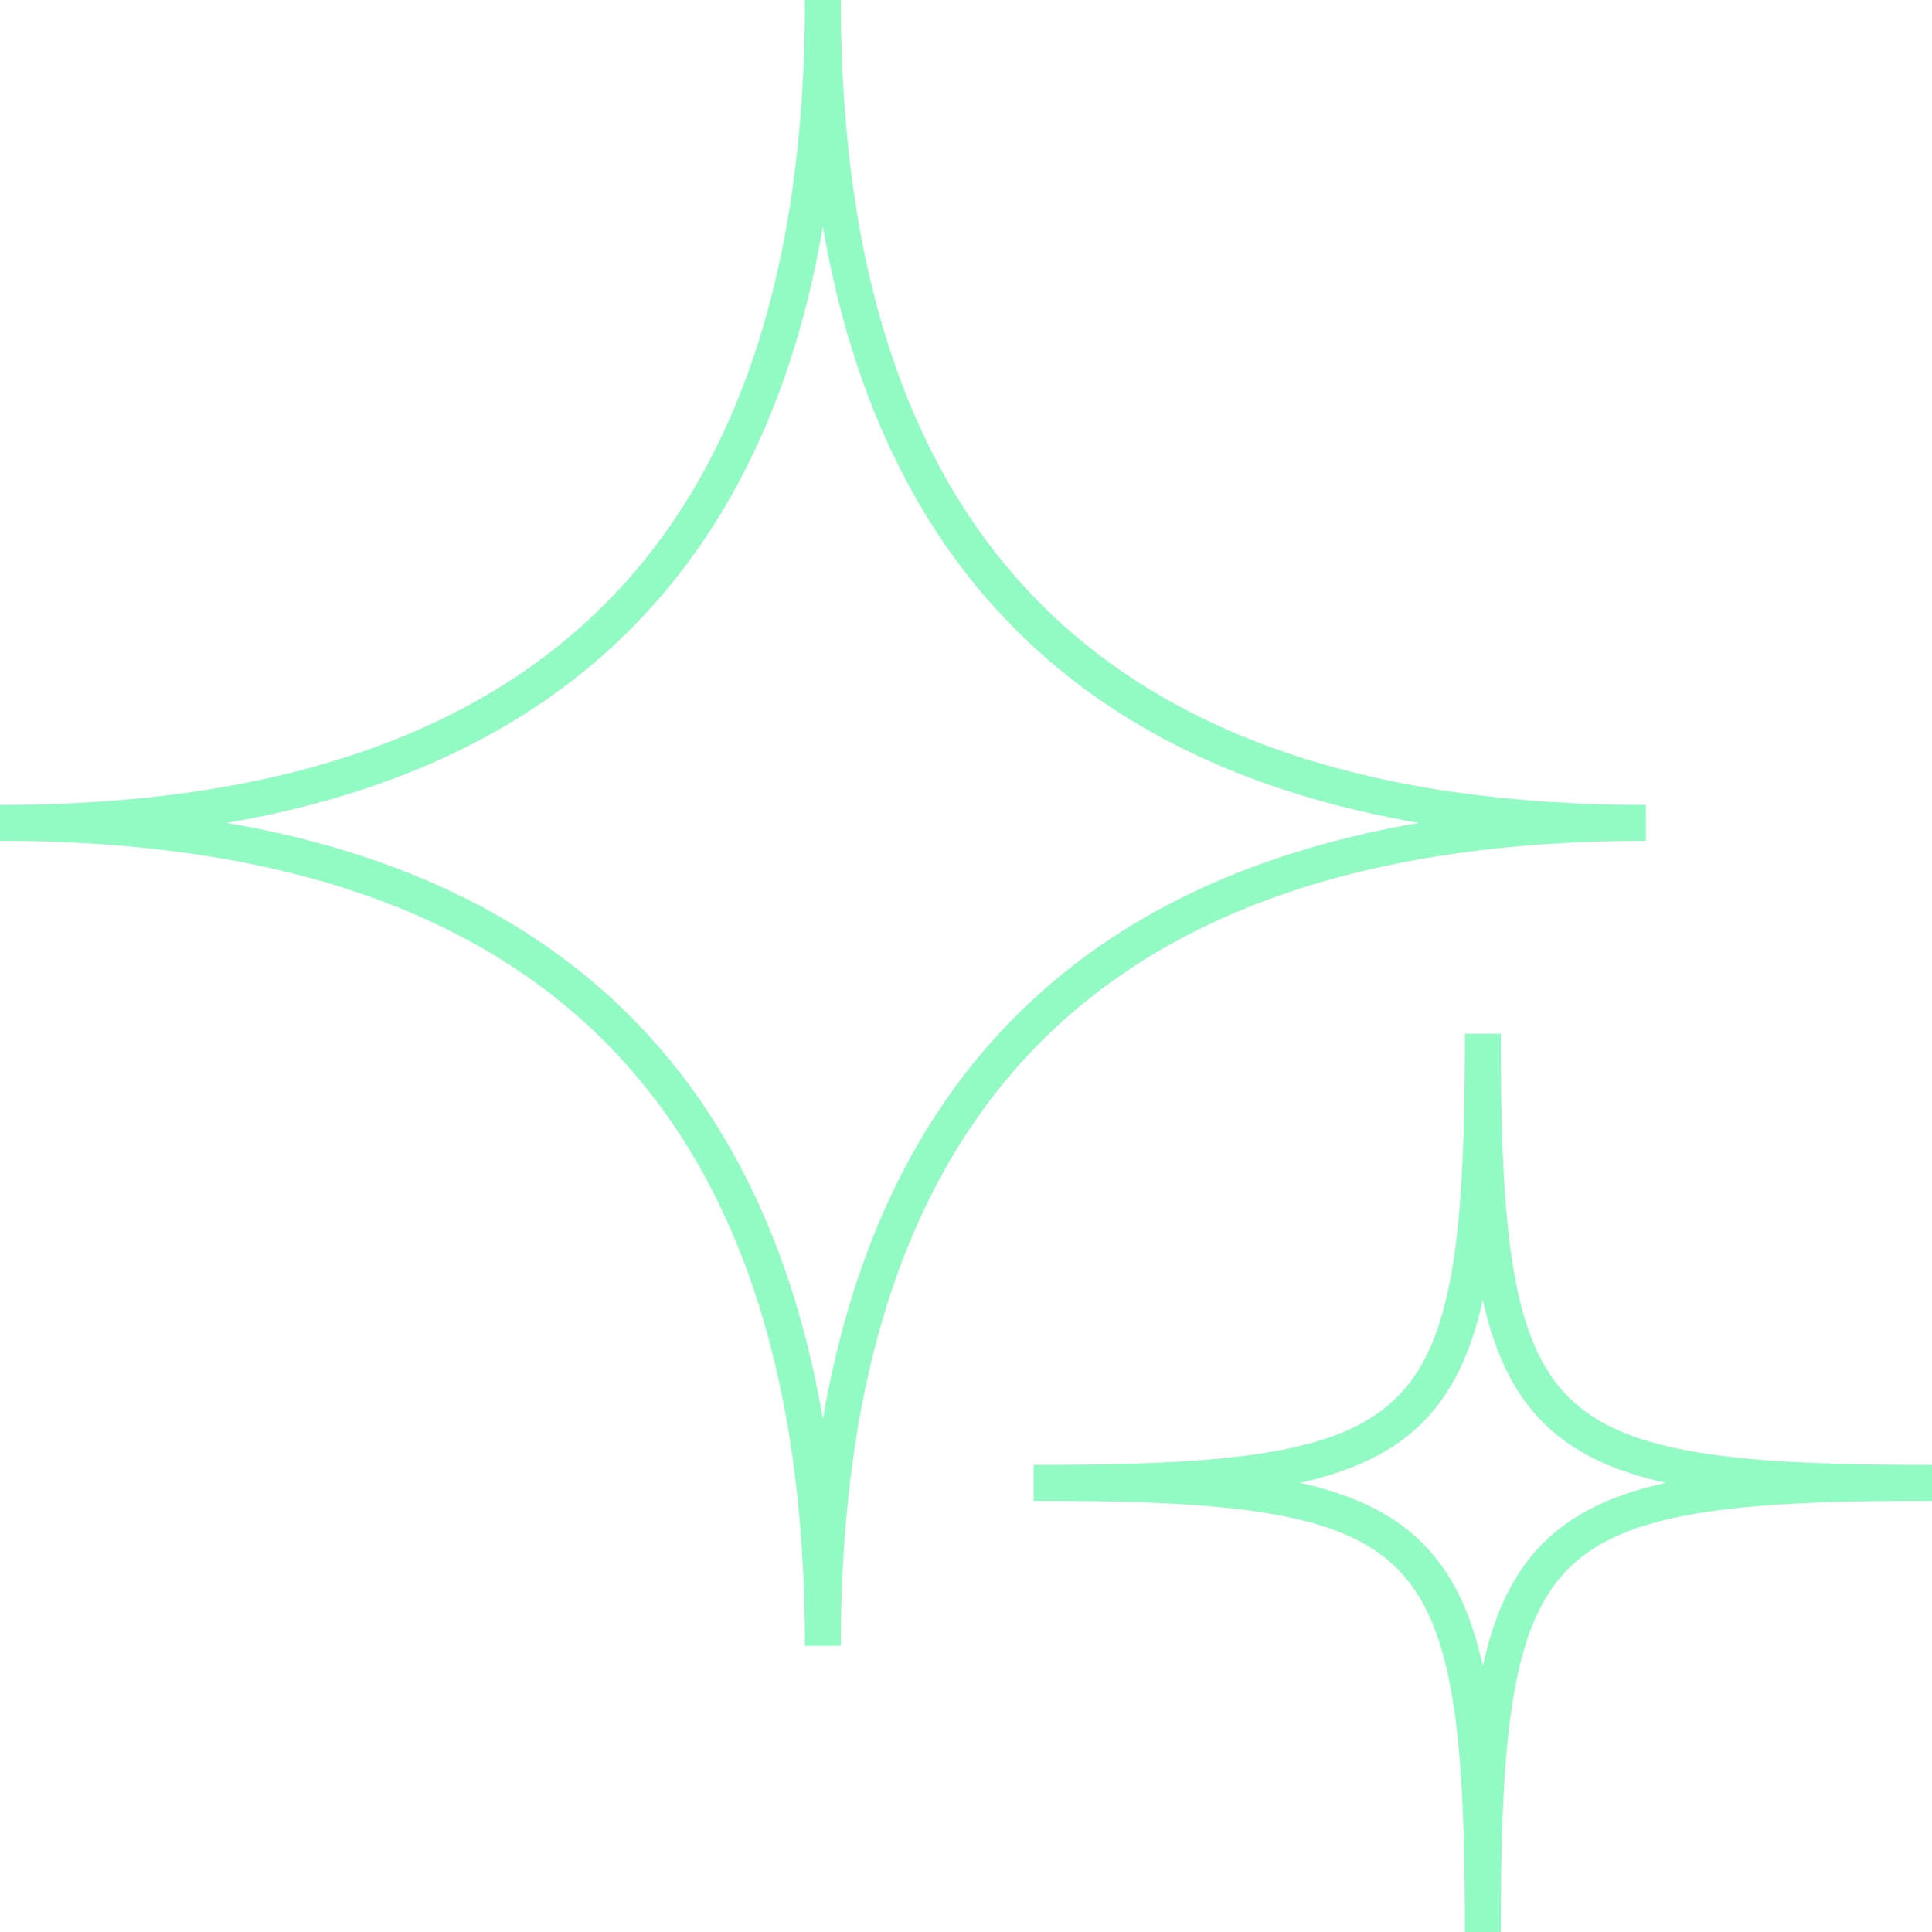 <svg width="70" height="70" viewBox="0 0 70 70" fill="none" xmlns="http://www.w3.org/2000/svg">
<path d="M29.815 -1.30327e-06C29.815 19.877 39.754 29.815 59.631 29.815M59.631 29.815C39.754 29.815 29.815 39.754 29.815 59.631M1.55775e-06 29.815C19.877 29.815 29.815 19.877 29.815 0M29.815 59.631C29.815 39.754 19.877 29.815 1.55775e-06 29.815" stroke="#92FBC3" stroke-width="1.3"/>
<path d="M53.725 37.452C53.725 52.098 52.098 53.726 37.451 53.726C52.098 53.726 53.725 55.353 53.725 70C53.725 55.353 55.353 53.726 70 53.726C55.353 53.726 53.725 52.098 53.725 37.452Z" stroke="#92FBC3" stroke-width="1.3"/>
</svg>
